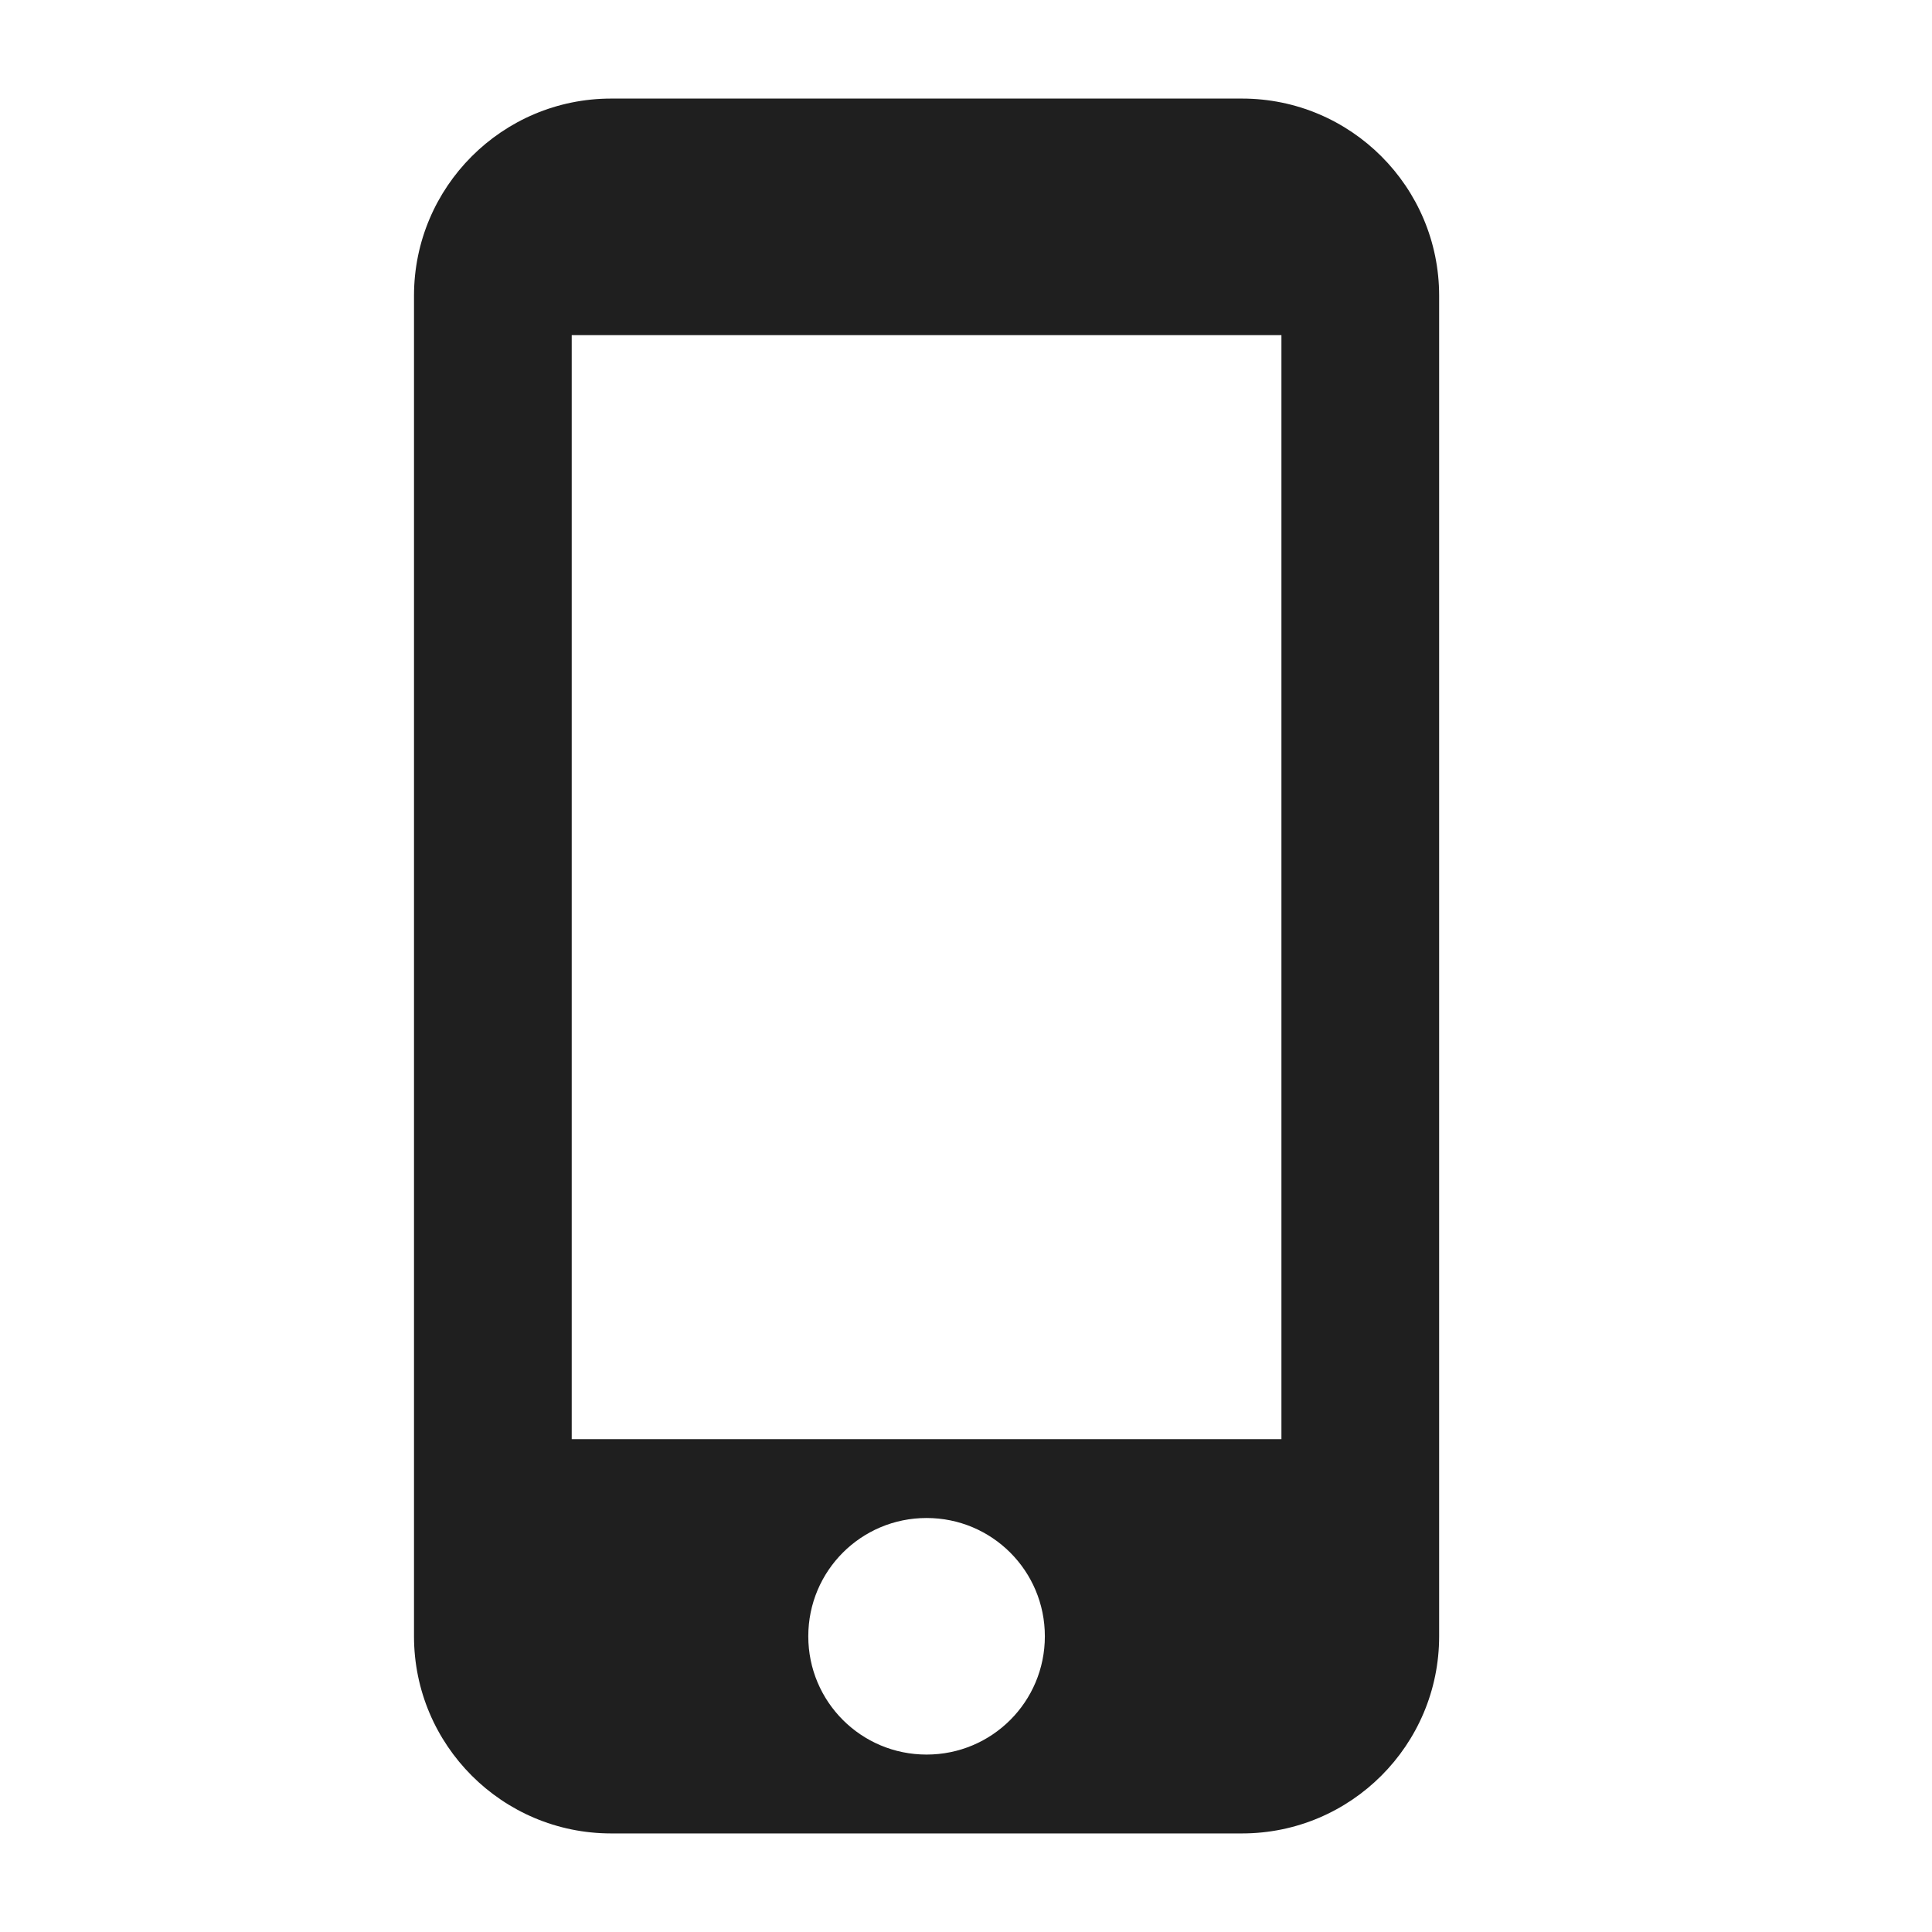 <?xml version="1.0" encoding="UTF-8"?> <svg xmlns="http://www.w3.org/2000/svg" width="49" height="49" viewBox="0 0 49 49" fill="none"><g clip-path="url(#clip0_1154_2)"><mask id="mask0_1154_2" style="mask-type:luminance" maskUnits="userSpaceOnUse" x="0" y="0" width="49" height="49"><path d="M48.5 0.5H0.5V48.5H48.5V0.5Z" fill="white"></path></mask><g mask="url(#mask0_1154_2)"><path d="M31.5 2.5H15.5C12.74 2.5 10.5 4.74 10.5 7.5V41.5C10.5 44.26 12.74 46.5 15.5 46.5H31.5C34.26 46.5 36.5 44.26 36.5 41.5V7.5C36.5 4.74 34.26 2.5 31.5 2.5ZM23.5 44.5C21.84 44.5 20.5 43.16 20.5 41.5C20.5 39.84 21.84 38.5 23.5 38.5C25.16 38.5 26.5 39.84 26.5 41.5C26.5 43.16 25.16 44.5 23.5 44.5ZM32.5 36.5H14.5V8.5H32.5V36.5Z" fill="#1F1F1F"></path></g></g><defs><clipPath id="clip0_1154_2"><rect width="48" height="48" fill="white" transform="translate(0.5 0.5)"></rect></clipPath></defs></svg> 